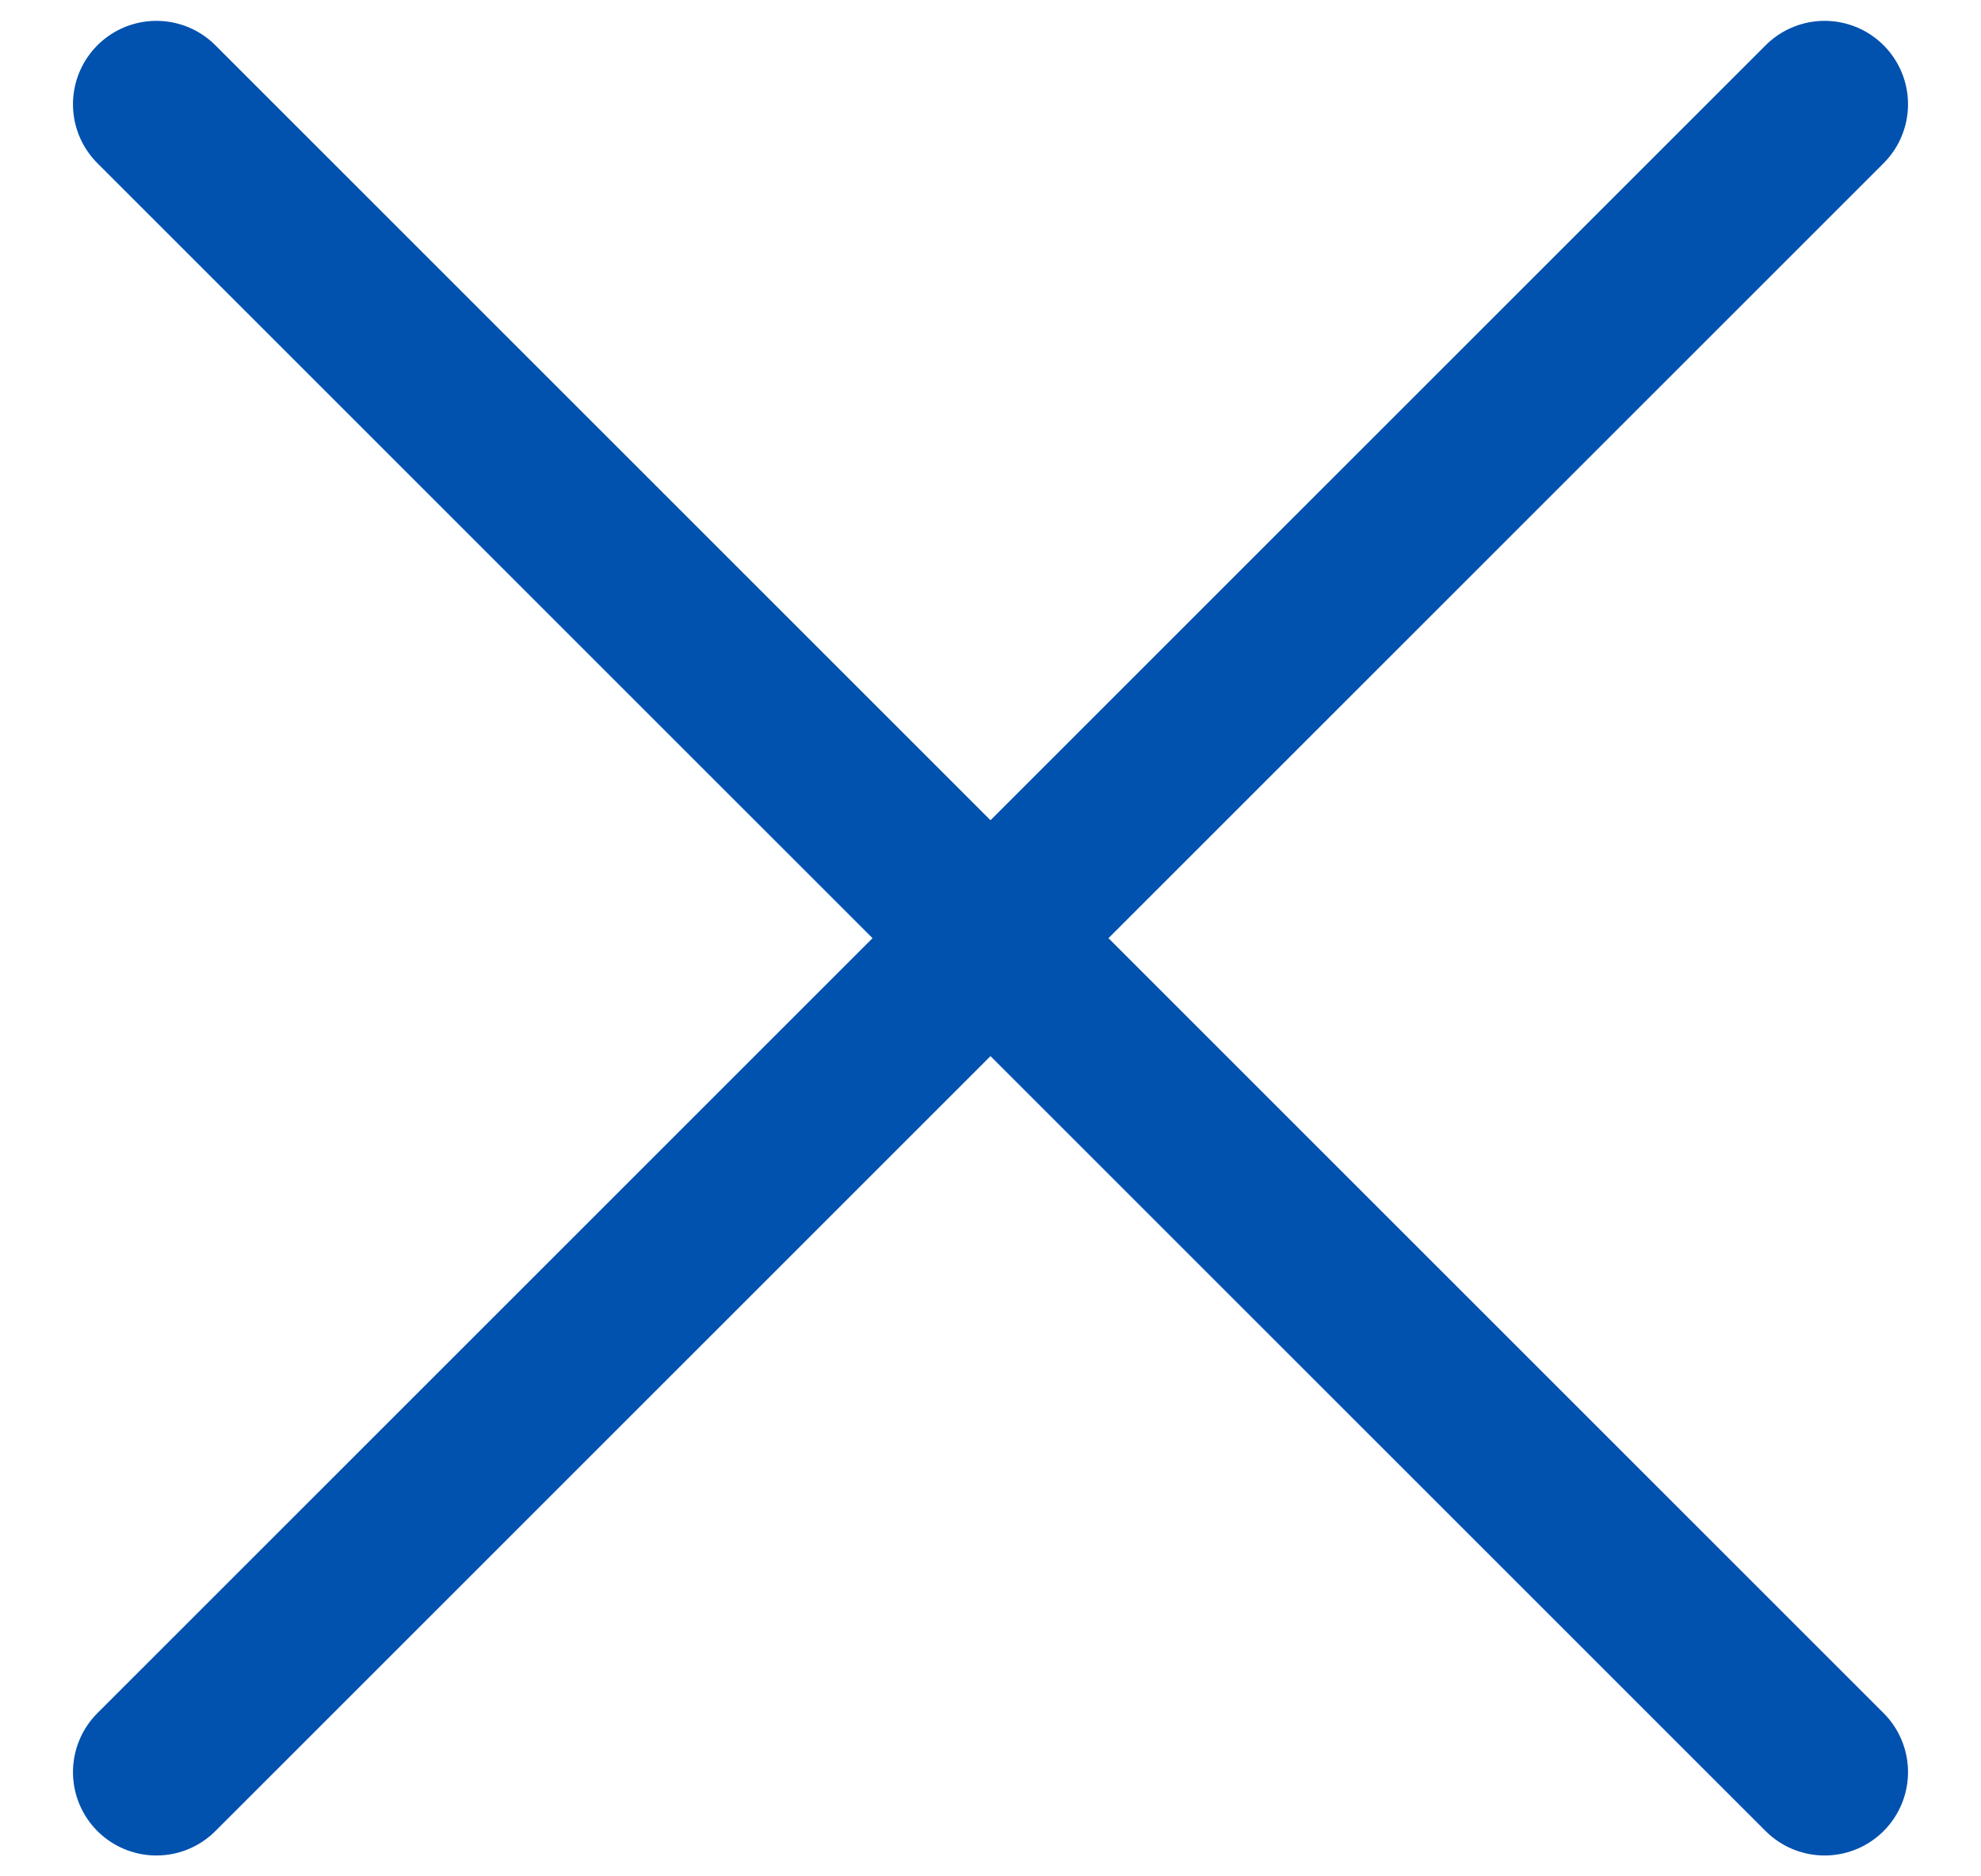 <svg width="19" height="18" viewBox="0 0 19 18" fill="none" xmlns="http://www.w3.org/2000/svg">
<path d="M1.5 1L9.5 9L17.5 1" stroke="#0151AF" stroke-width="1.6" stroke-linecap="round"/>
<path d="M1.5 17L9.5 9L17.5 17" stroke="#0151AF" stroke-width="1.6" stroke-linecap="round"/>
</svg>
